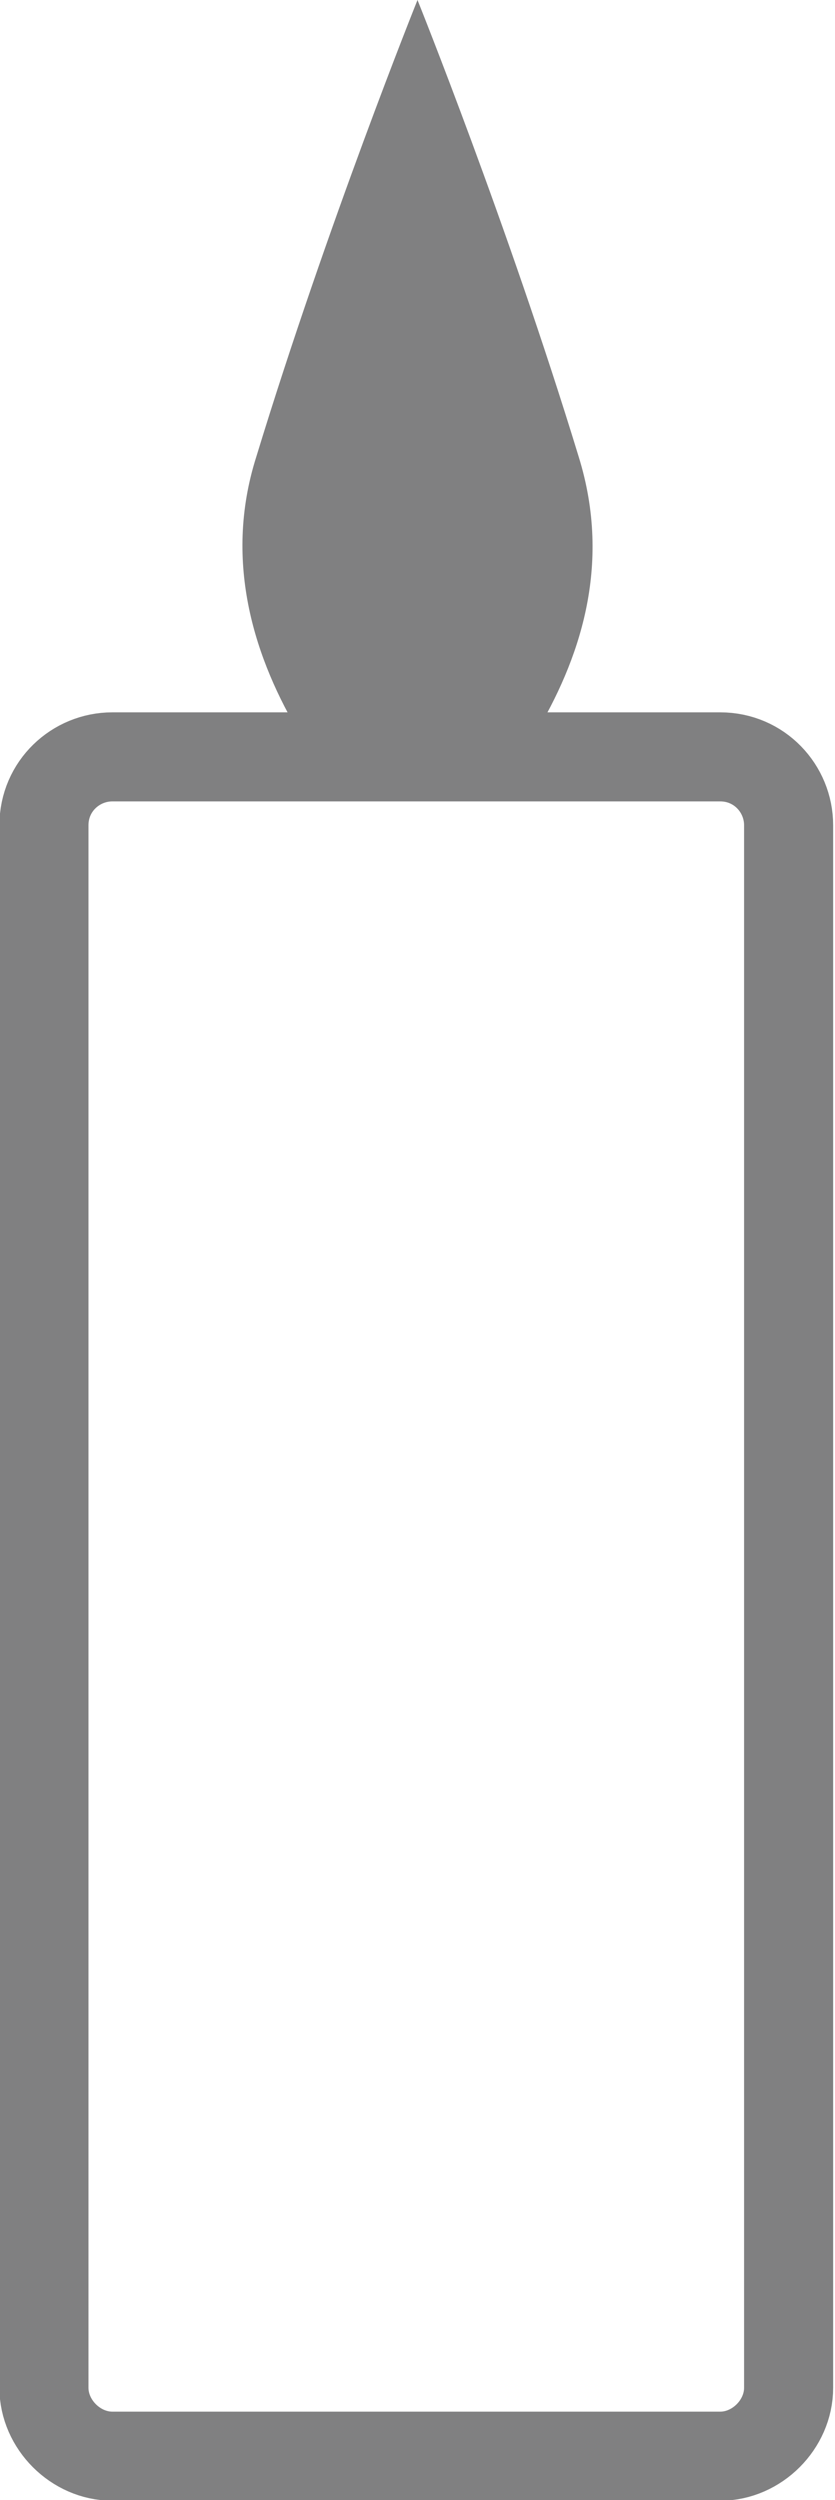 <?xml version="1.0" encoding="utf-8"?>
<!-- Generator: Adobe Illustrator 19.1.0, SVG Export Plug-In . SVG Version: 6.00 Build 0)  -->
<svg version="1.1" id="Ebene_1" xmlns="http://www.w3.org/2000/svg" xmlns:xlink="http://www.w3.org/1999/xlink" x="0px" y="0px"
	 viewBox="0 0 34.2 102.4" style="enable-background:new 0 0 34.2 102.4;" xml:space="preserve">
<style type="text/css">
	.st0{clip-path:url(#SVGID_2_);fill:none;stroke:#808081;stroke-width:3.648;stroke-miterlimit:10;}
	.st1{clip-path:url(#SVGID_2_);fill:#808081;}
</style>
<g>
	<defs>
		<rect id="SVGID_1_" width="34.2" height="102.4"/>
	</defs>
	<clipPath id="SVGID_2_">
		<use xlink:href="#SVGID_1_"  style="overflow:visible;"/>
	</clipPath>
	<path class="st0" d="M1.8,97.8v-64c0-1.6,1.3-2.8,2.8-2.8h24.9c1.6,0,2.8,1.3,2.8,2.8v64c0,1.5-1.3,2.8-2.8,2.8H4.6
		C3.1,100.6,1.8,99.3,1.8,97.8z"/>
	<path class="st1" d="M21.9,30.1c1.8-3,3.2-6.9,1.8-11.4C20.8,9.2,17.1,0,17.1,0s-3.7,9.2-6.6,18.7c-1.4,4.4,0,8.4,1.8,11.4H21.9z"
		/>
</g>
</svg>
